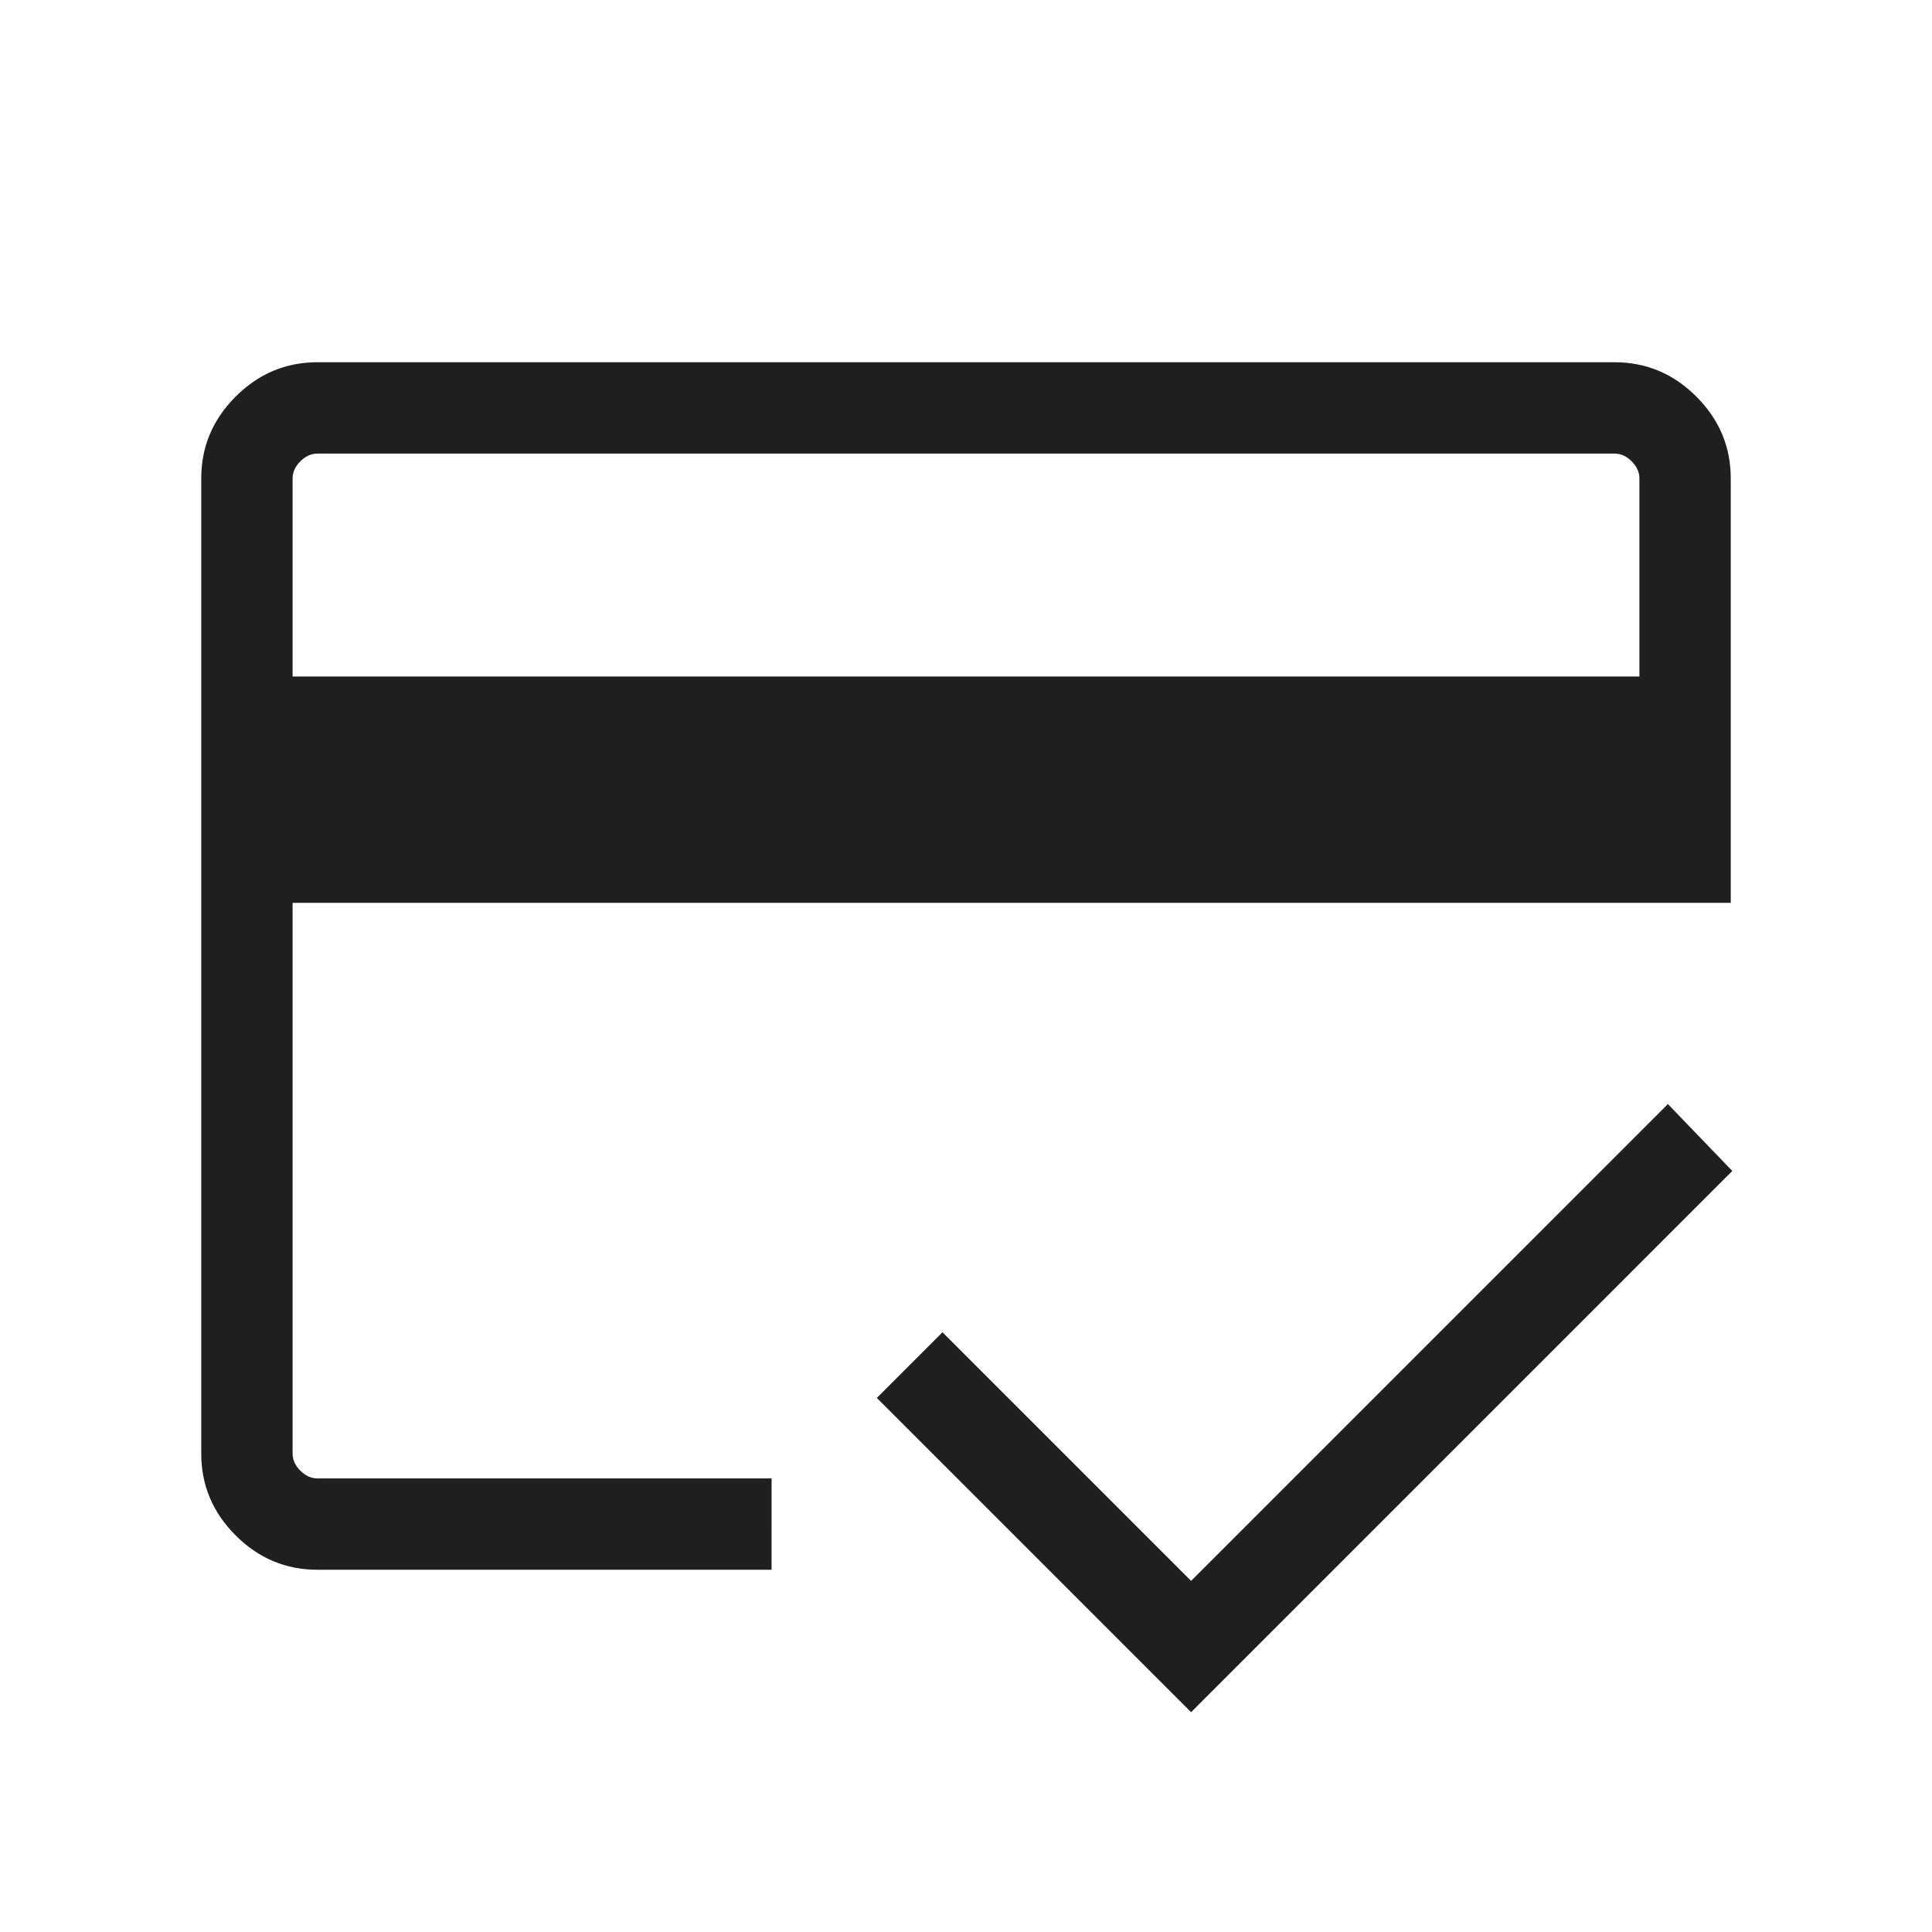 <svg xmlns="http://www.w3.org/2000/svg" height="48px" viewBox="0 -960 960 960" width="48px" fill="#1f1f1f"><path d="M145.39-623.84h669.22v-98.47q0-4.61-3.84-8.46-3.85-3.84-8.46-3.84H157.69q-4.61 0-8.46 3.84-3.84 3.85-3.84 8.46v98.47ZM100-722.31q0-23.53 17.08-40.61T157.69-780h644.62q23.53 0 40.61 17.08T860-722.31v210.92H145.39v273.7q0 4.61 3.84 8.46 3.85 3.84 8.46 3.84h225.7V-180h-225.7q-23.53 0-40.61-17.08T100-237.69v-484.62Zm491.85 613.08L435.69-265.39 468.31-298l123.54 123.54 236.92-236.93 32 33.23-268.92 268.93ZM145.39-722.31v484.62q0 4.61 3.84 8.46 3.85 3.84 8.46 3.84h-12.3V-390.31v125.77V-734.61h12.3q-4.61 0-8.46 3.84-3.84 3.85-3.84 8.46Z"/></svg>